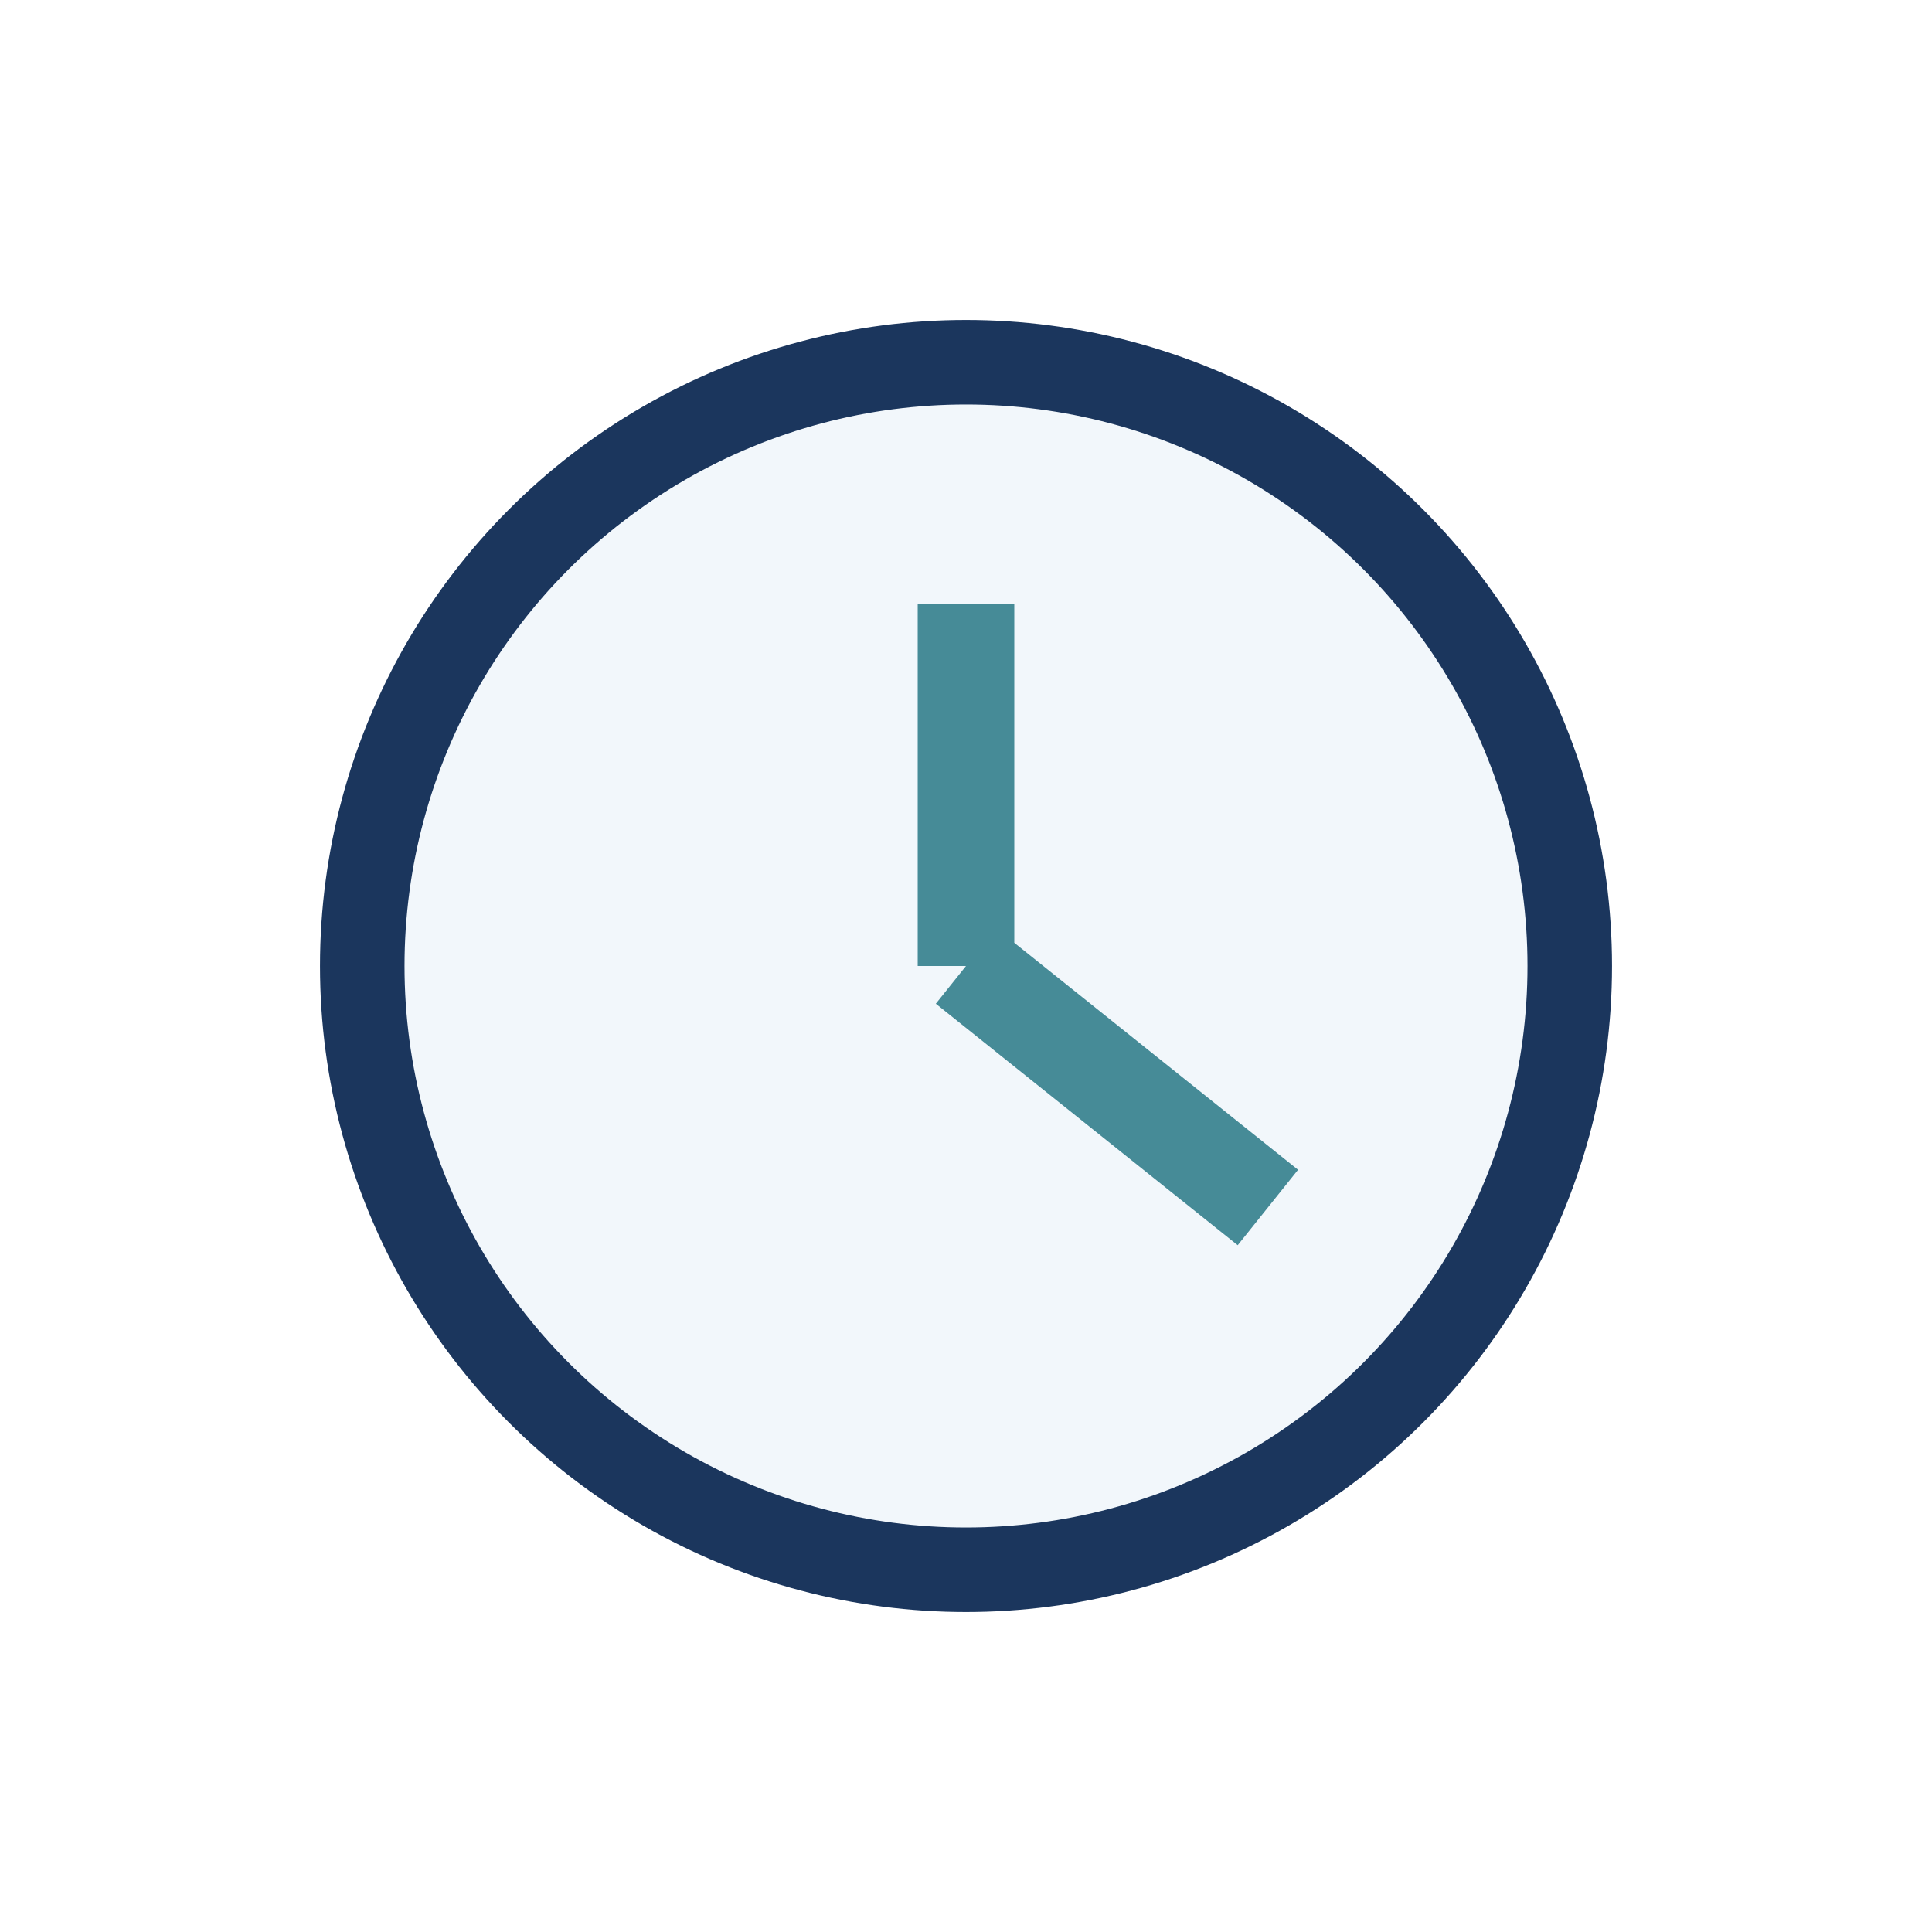<?xml version="1.0" encoding="UTF-8"?>
<svg xmlns="http://www.w3.org/2000/svg" width="32" height="32" viewBox="0 0 32 32"><circle cx="16" cy="16" r="10" fill="#F2F7FB" stroke="#1B365D" stroke-width="1.4"/><path d="M16 16V10m0 6l5 4" stroke="#468B97" stroke-width="1.6"/></svg>